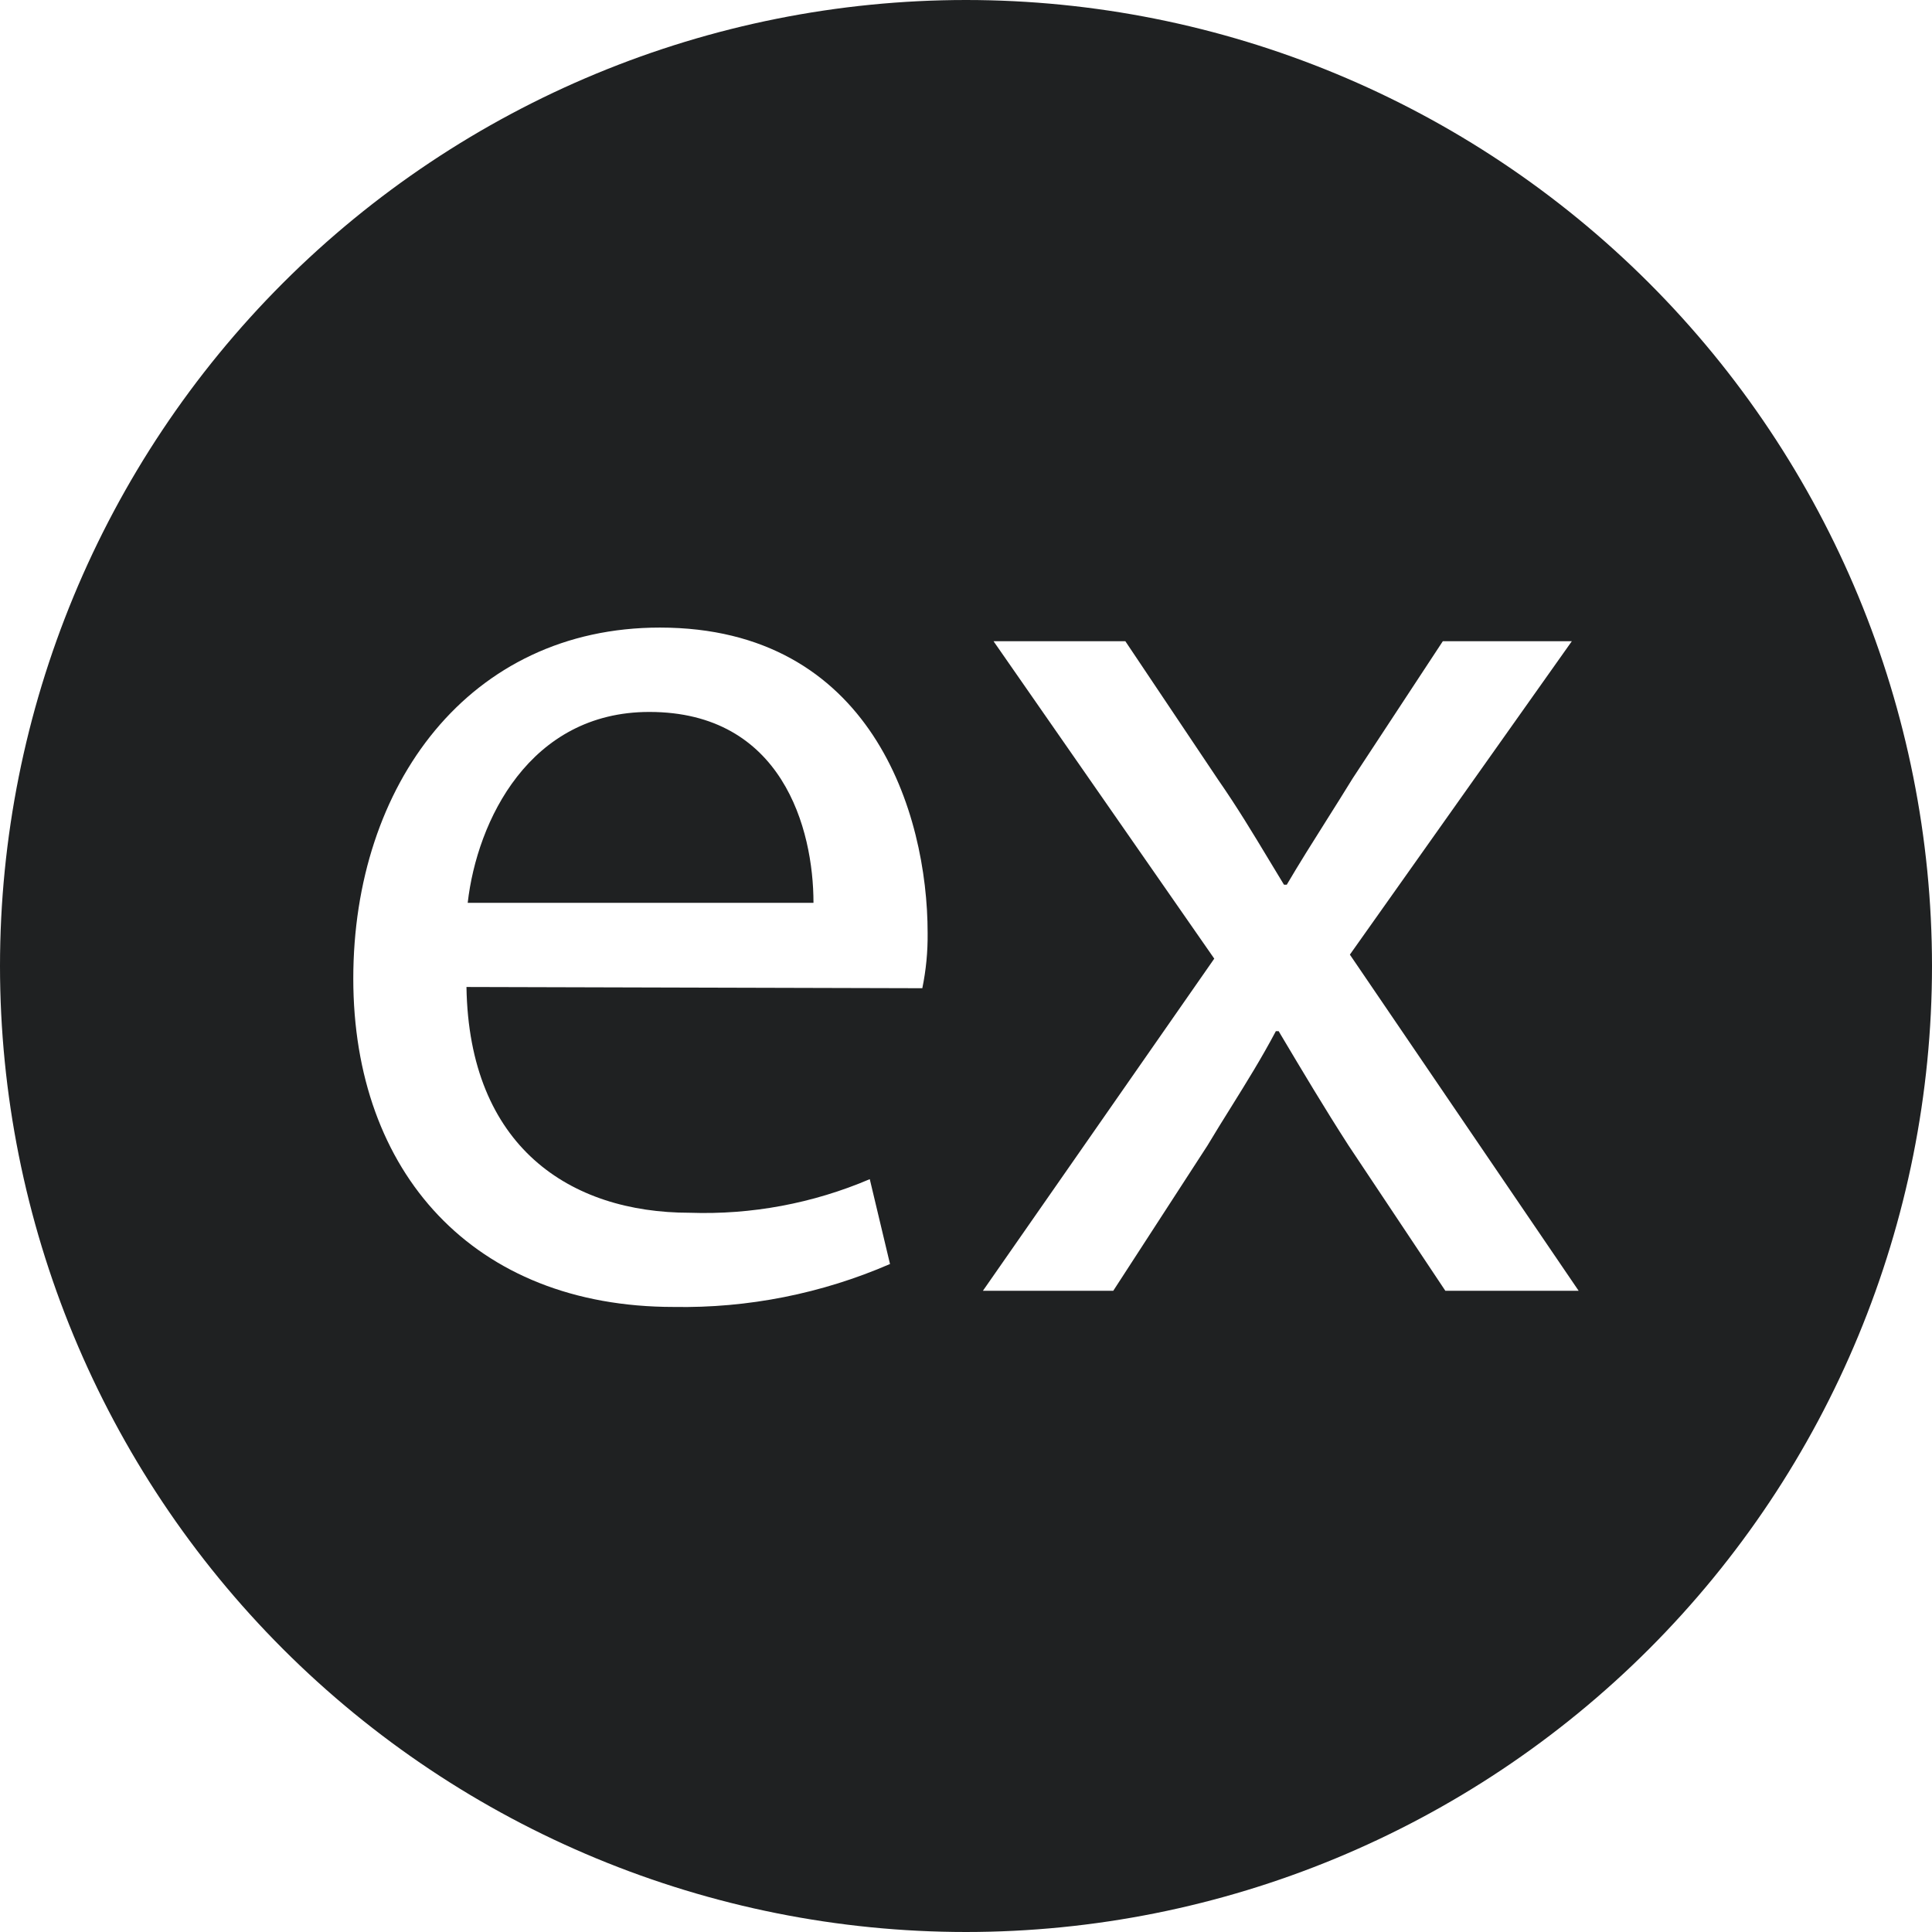 <svg width="36" height="36" viewBox="0 0 36 36" fill="none" xmlns="http://www.w3.org/2000/svg">
<g id="expressjs" clip-path="url(#clip0_10442_69977)">
<g id="Layer 2">
<g id="Layer 1">
<g id="Subtract">
<path d="M15.158 16.823C15.158 15.445 14.579 13.266 12.099 13.266C9.868 13.266 8.889 15.294 8.715 16.823H15.158Z" fill="#1F2122"/>
<path fill-rule="evenodd" clip-rule="evenodd" d="M30.727 5.273C27.351 1.898 22.773 0.001 18 0C13.226 0.001 8.649 1.898 5.273 5.273C1.898 8.649 0.001 13.226 0 18C0.001 22.773 1.898 27.351 5.273 30.727C8.649 34.102 13.226 35.999 18 36C22.773 35.999 27.351 34.102 30.727 30.727C34.102 27.351 35.999 22.773 36 18C35.999 13.226 34.102 8.649 30.727 5.273ZM8.692 18.391C8.739 21.369 10.621 22.598 12.852 22.598C14.002 22.638 15.148 22.424 16.207 21.972L16.584 23.553C15.312 24.105 13.937 24.378 12.551 24.353C8.823 24.353 6.583 21.845 6.583 18.235C6.583 14.626 8.739 11.694 12.296 11.694C16.235 11.694 17.285 15.153 17.285 17.384C17.289 17.73 17.256 18.075 17.186 18.414L8.692 18.391ZM20.969 11.948L22.697 14.527C23.056 15.044 23.349 15.531 23.646 16.024C23.738 16.177 23.83 16.33 23.925 16.485H23.977C24.215 16.081 24.463 15.687 24.71 15.296C24.877 15.031 25.043 14.768 25.205 14.504L26.885 11.948H29.289L25.153 17.788L29.416 24.052H26.932L25.129 21.346C24.673 20.638 24.278 19.974 23.863 19.277L23.826 19.214H23.774C23.507 19.718 23.229 20.164 22.939 20.63C22.795 20.861 22.648 21.096 22.499 21.346L20.744 24.052H18.315L22.626 17.863L18.513 11.948H20.969Z" fill="#1F2122"/>
</g>
</g>
</g>
</g>
<defs>
<clipPath id="clip0_10442_69977">
<rect width="36" height="36" fill="white"/>
</clipPath>
</defs>
</svg>
